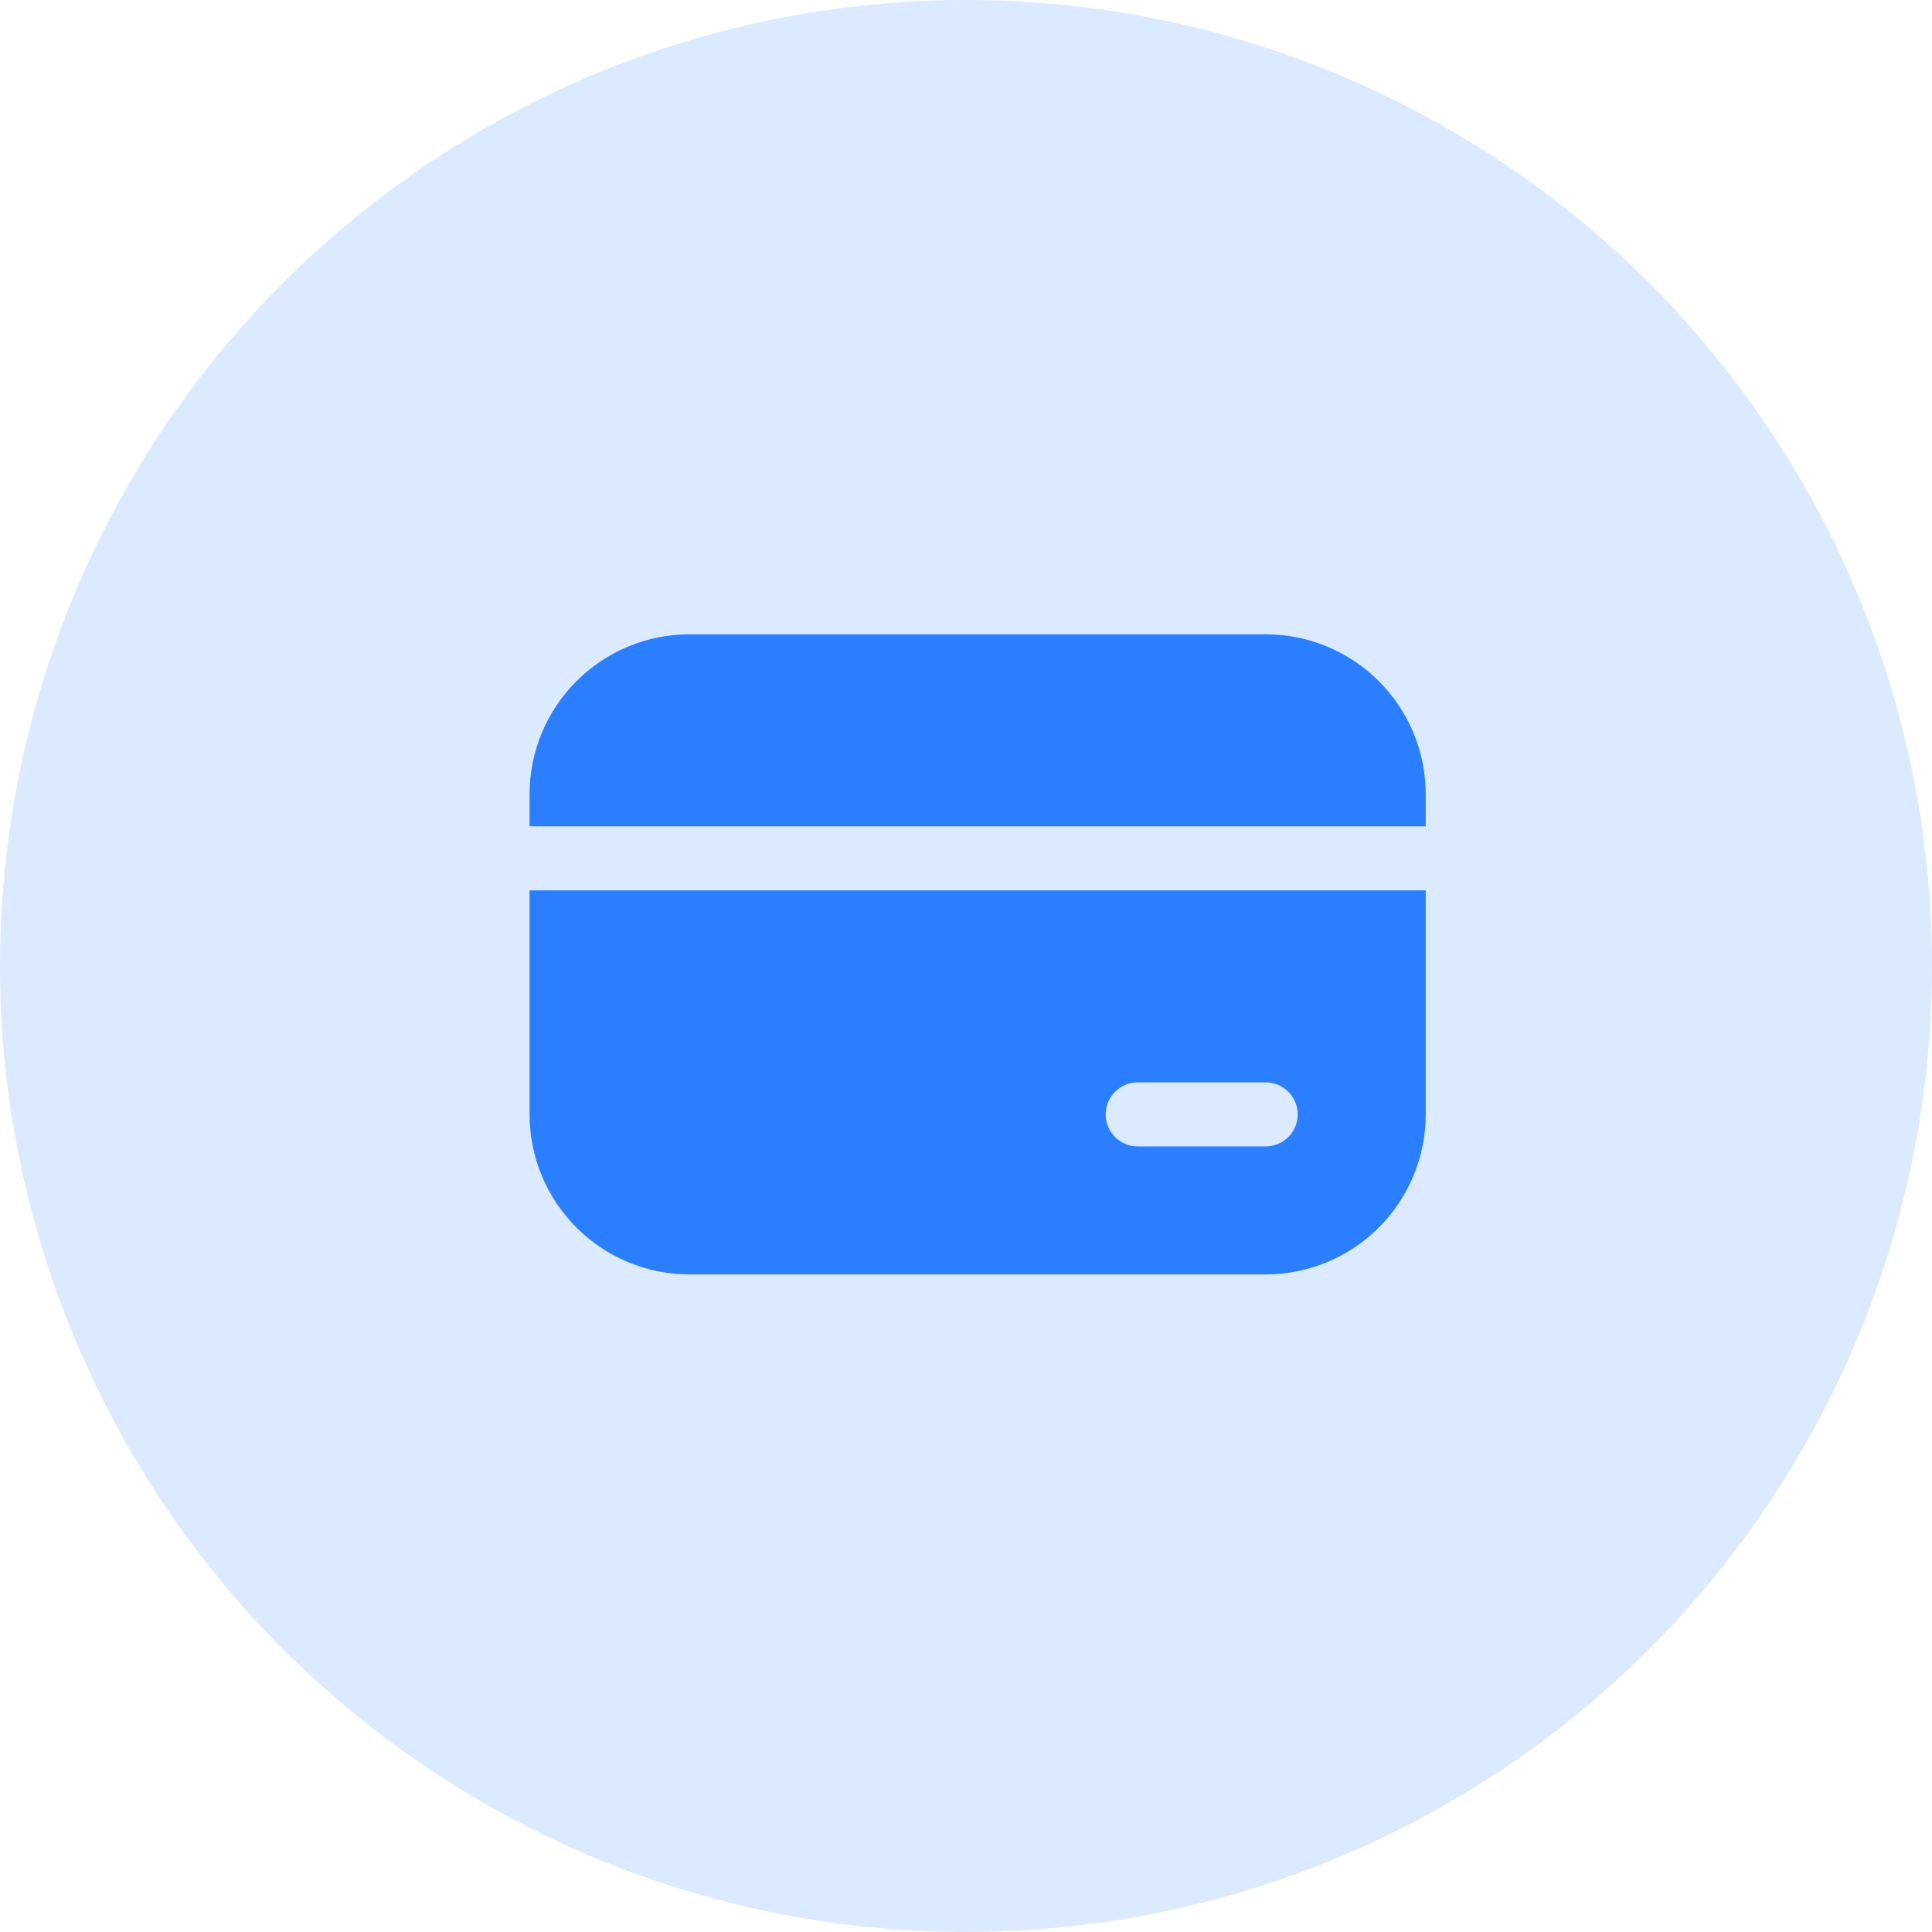 <svg width="83" height="83" viewBox="0 0 83 83" fill="none" xmlns="http://www.w3.org/2000/svg">
<circle cx="41.5" cy="41.5" r="41.5" fill="#DBEAFE"/>
<path d="M29.625 27.25C27.802 27.25 26.053 27.974 24.764 29.264C23.474 30.553 22.75 32.302 22.75 34.125V35.5H61.25V34.125C61.25 32.302 60.526 30.553 59.236 29.264C57.947 27.974 56.198 27.25 54.375 27.25H29.625ZM61.25 38.25H22.75V47.875C22.75 49.698 23.474 51.447 24.764 52.736C26.053 54.026 27.802 54.75 29.625 54.75H54.375C56.198 54.75 57.947 54.026 59.236 52.736C60.526 51.447 61.25 49.698 61.25 47.875V38.25ZM48.875 46.5H54.375C54.74 46.5 55.089 46.645 55.347 46.903C55.605 47.161 55.75 47.51 55.75 47.875C55.75 48.24 55.605 48.589 55.347 48.847C55.089 49.105 54.74 49.25 54.375 49.25H48.875C48.51 49.25 48.161 49.105 47.903 48.847C47.645 48.589 47.5 48.24 47.5 47.875C47.5 47.51 47.645 47.161 47.903 46.903C48.161 46.645 48.51 46.5 48.875 46.5Z" fill="#2B7FFF"/>
</svg>
